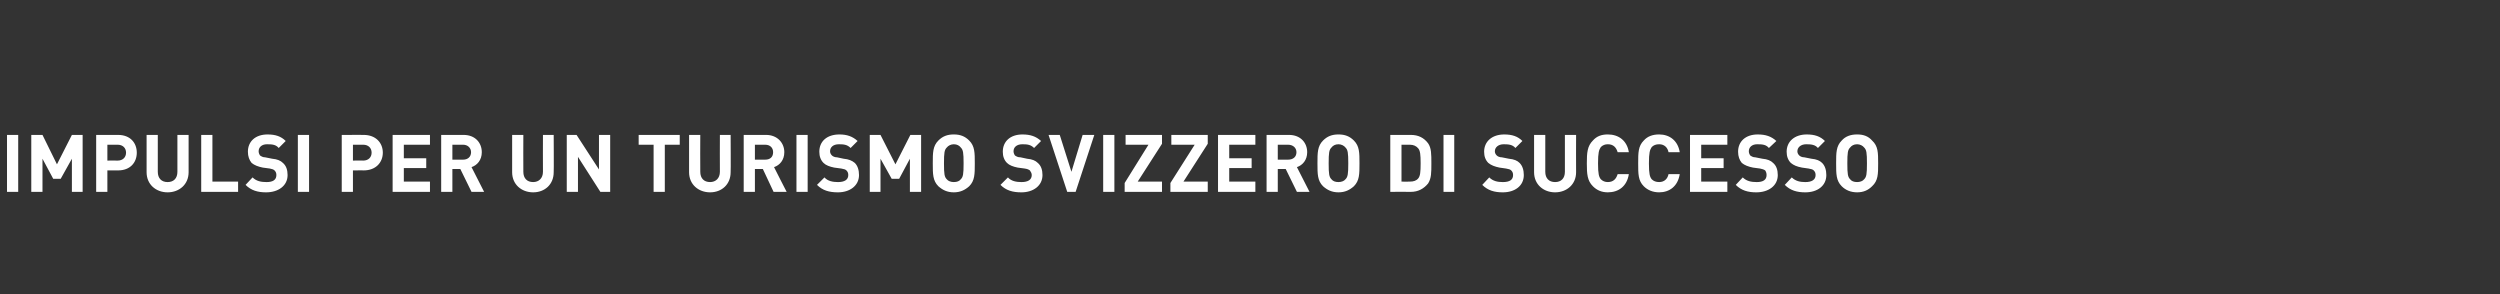 <?xml version="1.0" standalone="no"?><!DOCTYPE svg PUBLIC "-//W3C//DTD SVG 1.1//EN" "http://www.w3.org/Graphics/SVG/1.1/DTD/svg11.dtd"><svg xmlns="http://www.w3.org/2000/svg" version="1.1" width="535.5px" height="63px" viewBox="0 -28 535.5 63" style="top:-28px"><rect x="0" y="-28" width="535.5" height="63" fill="#333333" stroke="none"/><desc>IMPULSI PER UN TURISMO SVIZZERO DI SUCCESSO</desc><defs/><g id="Polygon8229"><path d="m3.9 13.1l-2.4 0l0-12.2l2.4 0l0 12.2zm13.8 0l-2.3 0l0-7.1l-2.4 4.3l-1.6 0l-2.3-4.3l0 7.1l-2.4 0l0-12.2l2.4 0l3.1 6.3l3.2-6.3l2.3 0l0 12.2zm7.6-12.2c2.6 0 4 1.7 4 3.8c0 2.1-1.4 3.8-4 3.8c.03-.02-2.3 0-2.3 0l0 4.6l-2.4 0l0-12.2c0 0 4.73-.01 4.7 0zm-2.3 2.1l0 3.4c0 0 2.21-.04 2.2 0c1.1 0 1.8-.7 1.8-1.7c0-1-.7-1.7-1.8-1.7c.01.01-2.2 0-2.2 0zm17.4 5.9c0 2.6-2 4.3-4.5 4.3c-2.5 0-4.5-1.7-4.5-4.3c.02-.01 0-8 0-8l2.4 0c0 0 0 7.91 0 7.9c0 1.4.8 2.2 2.1 2.2c1.3 0 2.1-.8 2.1-2.2c0 .01 0-7.9 0-7.9l2.4 0c0 0-.02 7.99 0 8zm5.1 2l5.5 0l0 2.2l-7.9 0l0-12.2l2.4 0l0 10zm15.7-8.7c0 0-1.5 1.5-1.5 1.5c-.6-.7-1.3-.8-2.5-.8c-1.2 0-1.8.7-1.8 1.5c0 .3.1.6.3.9c.3.2.6.4 1.1.4c0 0 1.5.3 1.5.3c1.1.1 1.8.4 2.3.9c.7.6 1 1.5 1 2.6c0 2.3-2 3.7-4.6 3.7c-1.8 0-3.2-.4-4.4-1.6c0 0 1.5-1.6 1.5-1.6c.8.8 1.8 1 3 1c1.4 0 2.1-.5 2.1-1.5c0-.4-.1-.7-.4-1c-.2-.2-.5-.3-1-.4c0 0-1.5-.2-1.5-.2c-1-.2-1.8-.5-2.4-1c-.5-.6-.8-1.4-.8-2.4c0-2.2 1.6-3.7 4.2-3.7c1.7 0 2.9.4 3.9 1.4zm5 10.9l-2.4 0l0-12.2l2.4 0l0 12.2zm11.7-12.2c2.6 0 4.1 1.7 4.1 3.8c0 2.1-1.5 3.8-4.1 3.8c.05-.02-2.3 0-2.3 0l0 4.6l-2.4 0l0-12.2c0 0 4.75-.01 4.7 0zm-2.3 2.1l0 3.4c0 0 2.23-.04 2.2 0c1.1 0 1.8-.7 1.8-1.7c0-1-.7-1.7-1.8-1.7c.03.01-2.2 0-2.2 0zm16.5 0l-5.6 0l0 2.9l4.8 0l0 2.1l-4.8 0l0 2.9l5.6 0l0 2.2l-8 0l0-12.2l8 0l0 2.1zm7.2-2.1c2.5 0 3.9 1.7 3.9 3.7c0 1.7-1 2.8-2.2 3.2c.02.01 2.7 5.3 2.7 5.3l-2.7 0l-2.4-4.9l-1.7 0l0 4.9l-2.4 0l0-12.2c0 0 4.79-.01 4.8 0zm-2.4 2.1l0 3.2c0 0 2.26.01 2.3 0c1 0 1.7-.6 1.7-1.6c0-.9-.7-1.6-1.7-1.6c-.04.01-2.3 0-2.3 0zm21.7 5.9c0 2.6-1.9 4.3-4.4 4.3c-2.5 0-4.5-1.7-4.5-4.3c-.01-.01 0-8 0-8l2.4 0c0 0-.03 7.91 0 7.9c0 1.4.8 2.2 2.1 2.2c1.2 0 2.1-.8 2.1-2.2c-.03.01 0-7.9 0-7.9l2.3 0c0 0 .05 7.99 0 8zm12.1 4.2l-2.1 0l-4.8-7.5l0 7.5l-2.4 0l0-12.2l2.1 0l4.8 7.4l0-7.4l2.4 0l0 12.2zm14.9-10.1l-3.2 0l0 10.1l-2.4 0l0-10.1l-3.2 0l0-2.1l8.8 0l0 2.1zm10.9 5.9c0 2.6-1.9 4.3-4.4 4.3c-2.5 0-4.5-1.7-4.5-4.3c-.01-.01 0-8 0-8l2.4 0c0 0-.04 7.91 0 7.9c0 1.4.8 2.2 2.1 2.2c1.2 0 2.1-.8 2.1-2.2c-.03.01 0-7.9 0-7.9l2.3 0c0 0 .05 7.99 0 8zm7.6-8c2.4 0 3.9 1.7 3.9 3.7c0 1.7-1 2.8-2.2 3.2c-.02.01 2.7 5.3 2.7 5.3l-2.8 0l-2.3-4.9l-1.7 0l0 4.9l-2.4 0l0-12.2c0 0 4.75-.01 4.8 0zm-2.4 2.1l0 3.2c0 0 2.21.01 2.2 0c1.1 0 1.7-.6 1.7-1.6c0-.9-.6-1.6-1.7-1.6c.01.01-2.2 0-2.2 0zm11.3 10.1l-2.4 0l0-12.2l2.4 0l0 12.2zm10.7-10.9c0 0-1.5 1.5-1.5 1.5c-.7-.7-1.4-.8-2.5-.8c-1.3 0-1.9.7-1.9 1.5c0 .3.1.6.4.9c.2.2.6.4 1.1.4c0 0 1.4.3 1.4.3c1.1.1 1.8.4 2.4.9c.6.6.9 1.5.9 2.6c0 2.3-2 3.7-4.5 3.7c-1.9 0-3.3-.4-4.5-1.6c0 0 1.6-1.6 1.6-1.6c.7.8 1.8 1 2.9 1c1.4 0 2.2-.5 2.2-1.5c0-.4-.1-.7-.4-1c-.2-.2-.5-.3-1.1-.4c0 0-1.5-.2-1.5-.2c-1-.2-1.8-.5-2.3-1c-.6-.6-.9-1.4-.9-2.4c0-2.2 1.6-3.7 4.3-3.7c1.6 0 2.8.4 3.9 1.4zm13.6 10.9l-2.4 0l0-7.1l-2.3 4.3l-1.6 0l-2.4-4.3l0 7.1l-2.3 0l0-12.2l2.3 0l3.2 6.3l3.2-6.3l2.3 0l0 12.2zm10.3-11c1.2 1.2 1.2 2.6 1.2 4.9c0 2.3 0 3.7-1.2 4.9c-.9.8-1.9 1.3-3.3 1.3c-1.4 0-2.4-.5-3.3-1.3c-1.2-1.2-1.2-2.6-1.2-4.9c0-2.3 0-3.7 1.2-4.9c.9-.9 1.9-1.3 3.3-1.3c1.4 0 2.4.4 3.3 1.3zm-4.8 1.5c-.5.5-.6 1.1-.6 3.4c0 2.3.1 2.9.6 3.4c.3.4.9.6 1.5.6c.7 0 1.2-.2 1.5-.6c.5-.5.6-1.1.6-3.4c0-2.3-.1-2.9-.6-3.4c-.3-.4-.8-.7-1.5-.7c-.6 0-1.2.3-1.5.7zm20.2-1.4c0 0-1.5 1.5-1.5 1.5c-.7-.7-1.4-.8-2.5-.8c-1.3 0-1.9.7-1.9 1.5c0 .3.1.6.3.9c.3.2.6.4 1.2.4c0 0 1.4.3 1.4.3c1.1.1 1.8.4 2.3.9c.7.6 1 1.5 1 2.6c0 2.3-2 3.7-4.5 3.7c-1.9 0-3.3-.4-4.5-1.6c0 0 1.6-1.6 1.6-1.6c.7.8 1.8 1 2.9 1c1.4 0 2.2-.5 2.2-1.5c0-.4-.2-.7-.4-1c-.3-.2-.5-.3-1.1-.4c0 0-1.5-.2-1.5-.2c-1-.2-1.8-.5-2.3-1c-.6-.6-.9-1.4-.9-2.4c0-2.2 1.6-3.7 4.2-3.7c1.7 0 2.9.4 4 1.4zm7.4 10.9l-1.8 0l-4-12.2l2.4 0l2.5 7.9l2.4-7.9l2.5 0l-4 12.2zm8.3 0l-2.4 0l0-12.2l2.4 0l0 12.2zm10.2-10.3l-5.2 8.1l5.2 0l0 2.2l-8 0l0-1.9l5.1-8.2l-4.9 0l0-2.1l7.8 0l0 1.9zm9.8 0l-5.2 8.1l5.2 0l0 2.2l-8 0l0-1.9l5.2-8.2l-5 0l0-2.1l7.8 0l0 1.9zm10.2.2l-5.6 0l0 2.9l4.8 0l0 2.1l-4.8 0l0 2.9l5.6 0l0 2.2l-8 0l0-12.2l8 0l0 2.1zm7.2-2.1c2.5 0 3.9 1.7 3.9 3.7c0 1.7-1 2.8-2.2 3.2c.01.01 2.7 5.3 2.7 5.3l-2.7 0l-2.4-4.9l-1.7 0l0 4.9l-2.4 0l0-12.2c0 0 4.78-.01 4.8 0zm-2.4 2.1l0 3.2c0 0 2.24.01 2.2 0c1.1 0 1.8-.6 1.8-1.6c0-.9-.7-1.6-1.8-1.6c.04.01-2.2 0-2.2 0zm16.3-.9c1.2 1.2 1.2 2.6 1.2 4.9c0 2.3 0 3.7-1.2 4.9c-.9.8-1.9 1.3-3.3 1.3c-1.4 0-2.4-.5-3.3-1.3c-1.2-1.2-1.2-2.6-1.2-4.9c0-2.3 0-3.7 1.2-4.9c.9-.9 1.9-1.3 3.3-1.3c1.4 0 2.4.4 3.3 1.3zm-4.8 1.5c-.5.5-.6 1.1-.6 3.4c0 2.3.1 2.9.6 3.4c.3.4.8.6 1.5.6c.6 0 1.2-.2 1.5-.6c.5-.5.6-1.1.6-3.4c0-2.3-.1-2.9-.6-3.4c-.3-.4-.9-.7-1.5-.7c-.7 0-1.2.3-1.5.7zm17-2.7c1.6 0 2.8.6 3.7 1.8c.7 1 .7 2.3.7 4.3c0 2 0 3.2-.7 4.3c-.9 1.1-2.1 1.8-3.7 1.8c-.01-.04-4.4 0-4.4 0l0-12.2c0 0 4.39-.01 4.4 0zm-2 2.1l0 7.9c0 0 1.78.04 1.8 0c.8 0 1.4-.2 1.8-.7c.4-.5.5-1.3.5-3.2c0-1.9-.1-2.7-.5-3.2c-.4-.5-1-.8-1.8-.8c-.02.01-1.8 0-1.8 0zm11.3 10.1l-2.3 0l0-12.2l2.3 0l0 12.2zm14.6-10.9c0 0-1.5 1.5-1.5 1.5c-.6-.7-1.4-.8-2.5-.8c-1.2 0-1.9.7-1.9 1.5c0 .3.1.6.4.9c.2.2.6.4 1.1.4c0 0 1.5.3 1.5.3c1.1.1 1.8.4 2.3.9c.6.6.9 1.5.9 2.6c0 2.3-1.9 3.7-4.5 3.7c-1.8 0-3.2-.4-4.4-1.6c0 0 1.5-1.6 1.5-1.6c.8.8 1.8 1 2.9 1c1.5 0 2.2-.5 2.2-1.5c0-.4-.1-.7-.4-1c-.2-.2-.5-.3-1.1-.4c0 0-1.4-.2-1.4-.2c-1-.2-1.8-.5-2.4-1c-.6-.6-.9-1.4-.9-2.4c0-2.2 1.7-3.7 4.3-3.7c1.7 0 2.9.4 3.9 1.4zm11.5 6.7c0 2.6-2 4.3-4.5 4.3c-2.5 0-4.5-1.7-4.5-4.3c.01-.01 0-8 0-8l2.4 0c0 0-.01 7.91 0 7.9c0 1.4.8 2.2 2.1 2.2c1.3 0 2.1-.8 2.1-2.2c-.01.01 0-7.9 0-7.9l2.4 0c0 0-.03 7.99 0 8zm11.3-4.3c0 0-2.4 0-2.4 0c-.3-1-.9-1.7-2.1-1.7c-.6 0-1.1.2-1.5.6c-.4.6-.6 1.2-.6 3.5c0 2.3.2 2.9.6 3.4c.4.4.9.6 1.5.6c1.2 0 1.8-.7 2.1-1.7c0 0 2.4 0 2.4 0c-.4 2.6-2.2 3.9-4.5 3.9c-1.4 0-2.4-.5-3.2-1.3c-1.2-1.2-1.3-2.6-1.3-4.9c0-2.3.1-3.7 1.3-4.9c.8-.9 1.8-1.3 3.2-1.3c2.3 0 4.1 1.3 4.5 3.8zm10.9 0c0 0-2.4 0-2.4 0c-.2-1-.9-1.7-2-1.7c-.7 0-1.2.2-1.6.6c-.4.6-.6 1.2-.6 3.5c0 2.3.2 2.9.6 3.4c.4.4.9.6 1.6.6c1.1 0 1.8-.7 2-1.7c0 0 2.4 0 2.4 0c-.4 2.6-2.2 3.9-4.4 3.9c-1.4 0-2.5-.5-3.3-1.3c-1.2-1.2-1.2-2.6-1.2-4.9c0-2.3 0-3.7 1.2-4.9c.8-.9 1.9-1.3 3.3-1.3c2.2 0 4 1.3 4.4 3.8zm10.2-1.6l-5.6 0l0 2.9l4.8 0l0 2.1l-4.8 0l0 2.9l5.6 0l0 2.2l-8 0l0-12.2l8 0l0 2.1zm10.5-.8c0 0-1.6 1.5-1.6 1.5c-.6-.7-1.3-.8-2.5-.8c-1.2 0-1.8.7-1.8 1.5c0 .3.1.6.3.9c.3.2.6.4 1.1.4c0 0 1.5.3 1.5.3c1.1.1 1.8.4 2.3.9c.7.6 1 1.5 1 2.6c0 2.3-2 3.7-4.6 3.7c-1.8 0-3.2-.4-4.4-1.6c0 0 1.5-1.6 1.5-1.6c.8.8 1.8 1 3 1c1.4 0 2.1-.5 2.1-1.5c0-.4-.1-.7-.3-1c-.3-.2-.6-.3-1.1-.4c0 0-1.5-.2-1.5-.2c-1-.2-1.8-.5-2.4-1c-.5-.6-.8-1.4-.8-2.4c0-2.2 1.6-3.7 4.2-3.7c1.7 0 2.9.4 4 1.4zm10.4 0c0 0-1.5 1.5-1.5 1.5c-.6-.7-1.4-.8-2.5-.8c-1.2 0-1.9.7-1.9 1.5c0 .3.1.6.4.9c.2.2.6.4 1.1.4c0 0 1.5.3 1.5.3c1.1.1 1.8.4 2.3.9c.6.6.9 1.5.9 2.6c0 2.3-1.9 3.7-4.5 3.7c-1.8 0-3.2-.4-4.4-1.6c0 0 1.5-1.6 1.5-1.6c.8.8 1.8 1 2.9 1c1.4 0 2.2-.5 2.2-1.5c0-.4-.1-.7-.4-1c-.2-.2-.5-.3-1.1-.4c0 0-1.4-.2-1.4-.2c-1.1-.2-1.8-.5-2.4-1c-.6-.6-.9-1.4-.9-2.4c0-2.2 1.7-3.7 4.3-3.7c1.7 0 2.9.4 3.9 1.4zm10.1-.1c1.3 1.2 1.3 2.6 1.3 4.9c0 2.3 0 3.7-1.3 4.9c-.8.8-1.8 1.3-3.2 1.3c-1.4 0-2.5-.5-3.3-1.3c-1.2-1.2-1.2-2.6-1.2-4.9c0-2.3 0-3.7 1.2-4.9c.8-.9 1.9-1.3 3.3-1.3c1.4 0 2.4.4 3.2 1.3zm-4.7 1.5c-.5.5-.6 1.1-.6 3.4c0 2.3.1 2.9.6 3.4c.3.4.8.6 1.5.6c.6 0 1.2-.2 1.5-.6c.5-.5.6-1.1.6-3.4c0-2.3-.1-2.9-.6-3.4c-.3-.4-.9-.7-1.5-.7c-.7 0-1.2.3-1.5.7z" stroke="none" fill="#fff"/></g></svg>